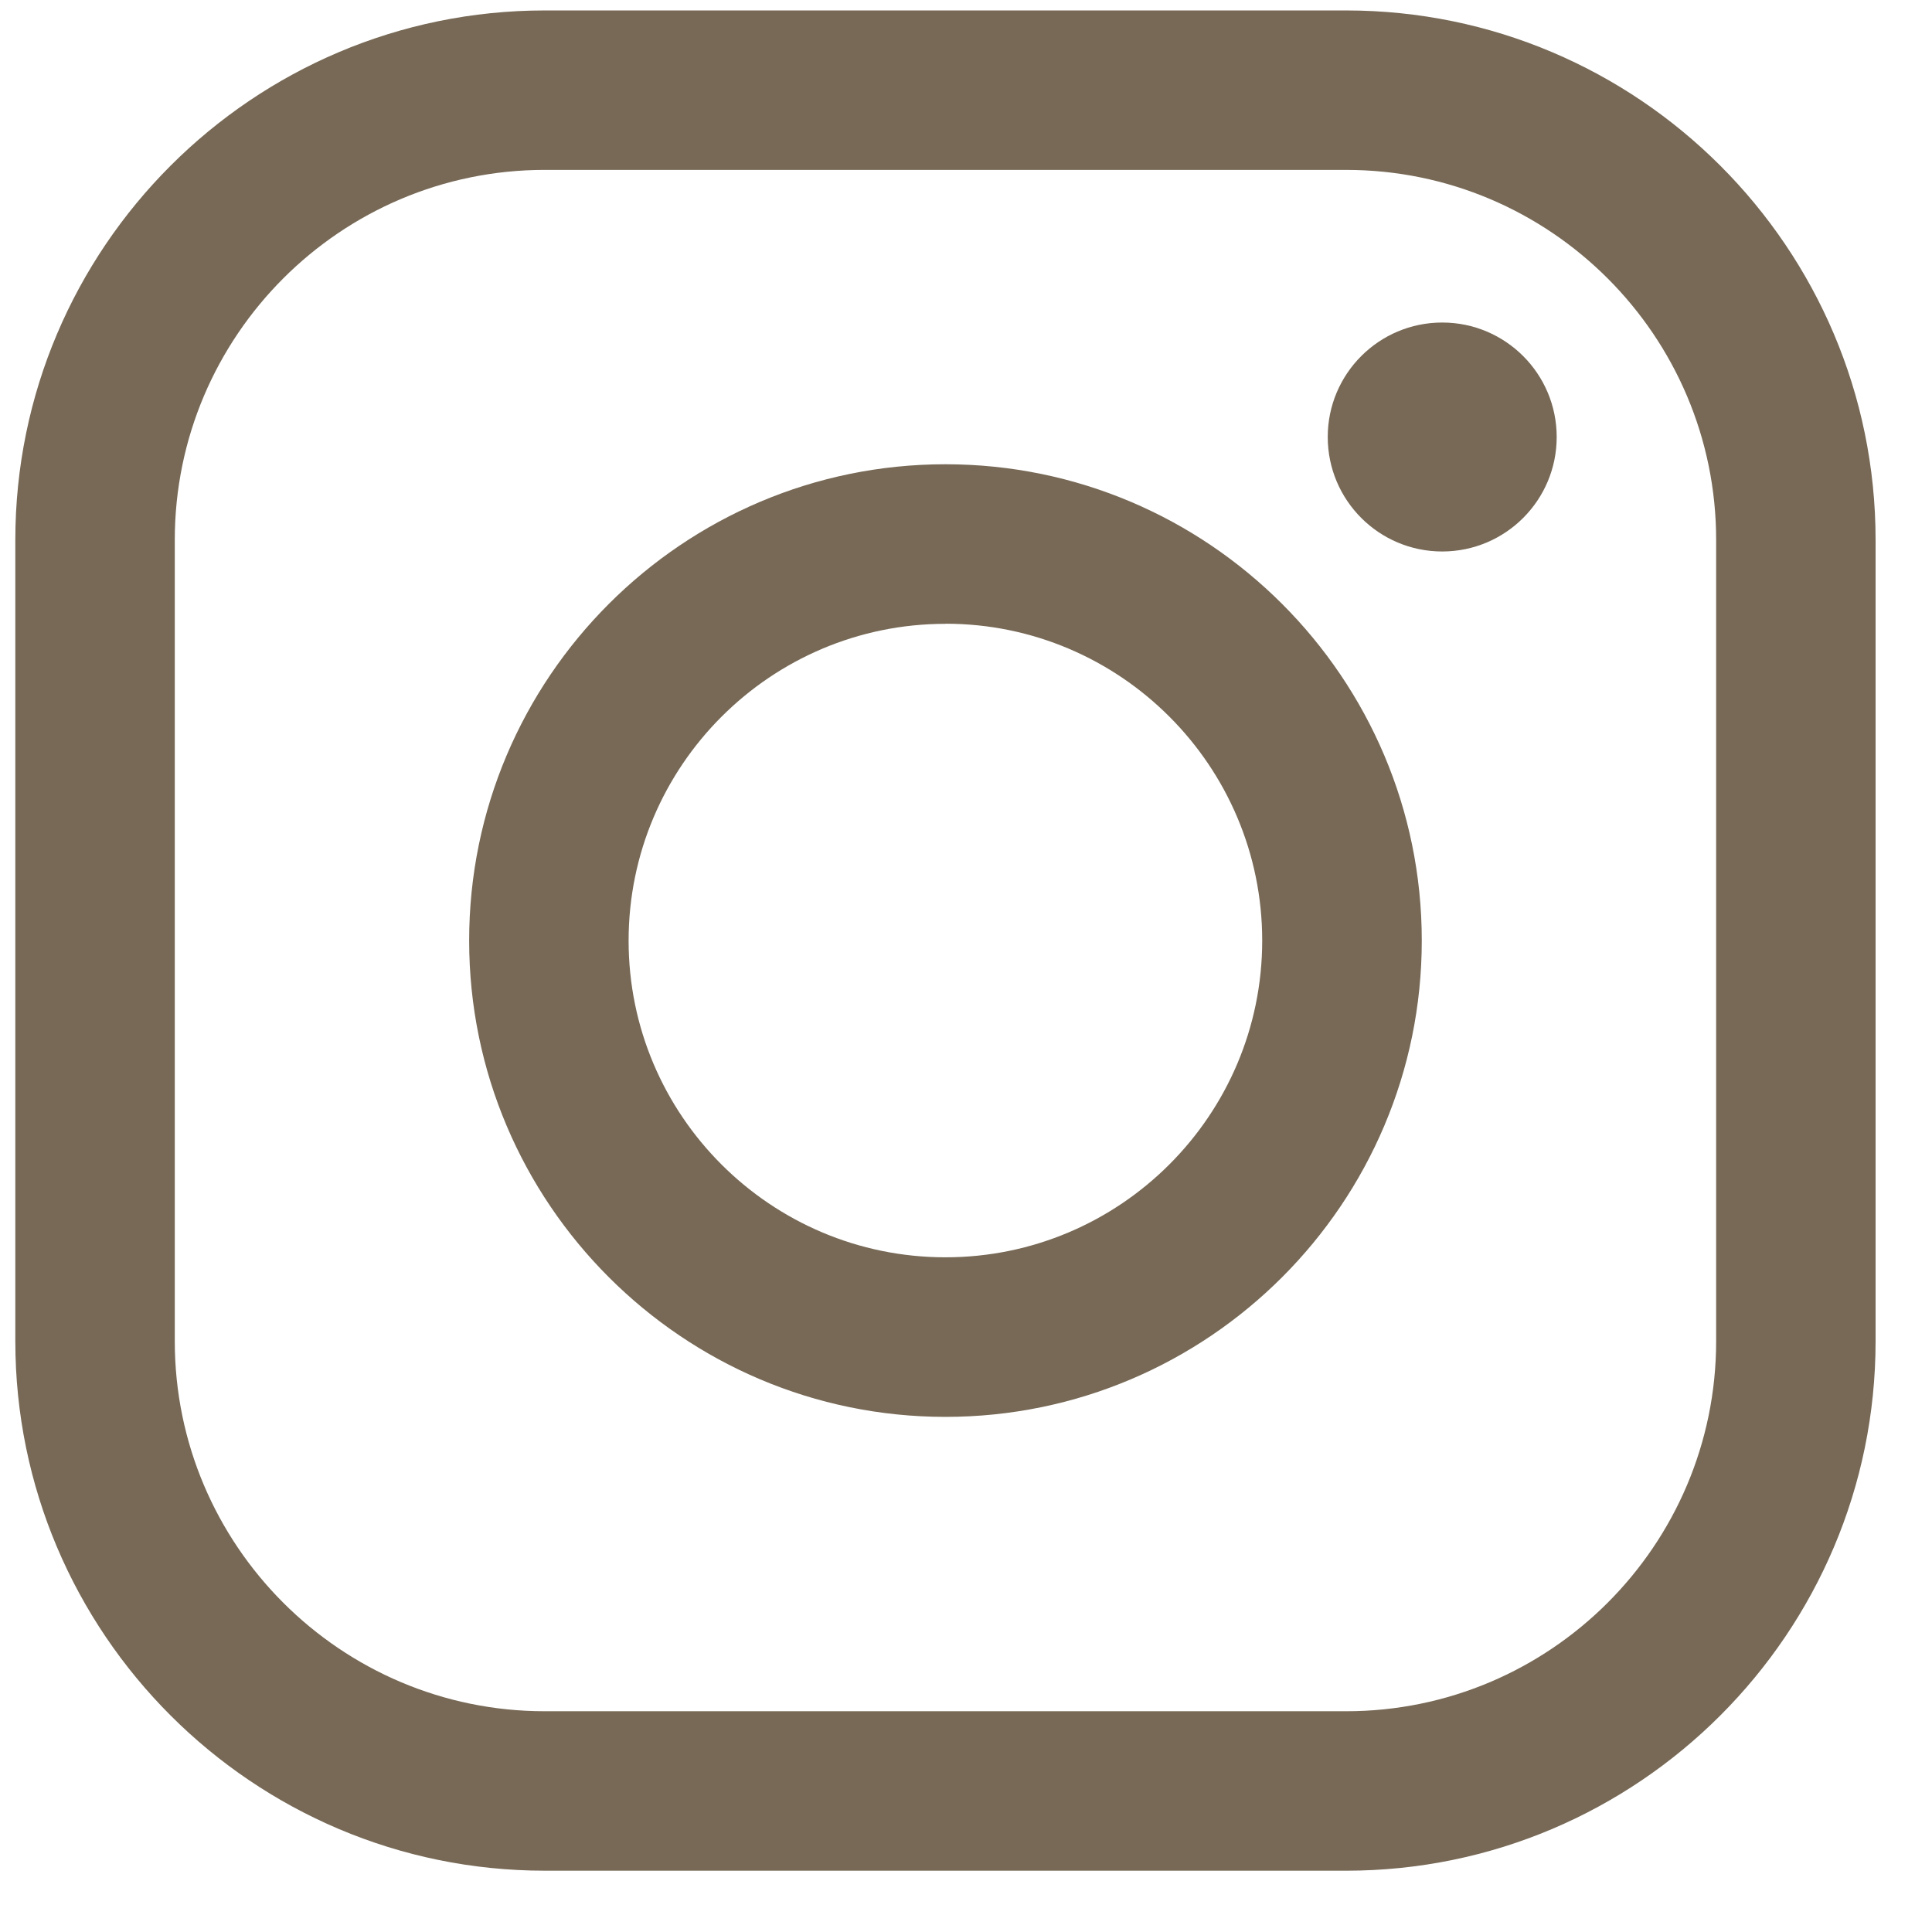 <?xml version="1.0" encoding="UTF-8" standalone="no"?> <svg xmlns="http://www.w3.org/2000/svg" xmlns:xlink="http://www.w3.org/1999/xlink" xmlns:serif="http://www.serif.com/" width="30px" height="30px" version="1.1" xml:space="preserve" style="fill-rule:evenodd;clip-rule:evenodd;stroke-linejoin:round;stroke-miterlimit:2;"> <g transform="matrix(0.183,0,0,0.183,0.238,0.162)"> <path d="M44.926,13.53C27.614,13.53 13.53,27.614 13.53,44.926L13.53,112.922C13.53,130.234 27.614,144.318 44.926,144.318L112.921,144.318C130.234,144.318 144.318,130.234 144.318,112.922L144.318,44.927C144.318,27.615 130.234,13.531 112.921,13.531L44.926,13.531L44.926,13.53ZM112.921,157.847L44.926,157.847C20.153,157.848 0,137.696 0,112.923L0,44.927C0,20.155 20.153,0.001 44.926,0.001L112.921,0.001C137.693,0.001 157.847,20.155 157.847,44.927L157.847,112.923C157.847,137.696 137.693,157.848 112.921,157.848M78.924,52.048C64.099,52.048 52.038,64.108 52.038,78.934C52.038,93.76 64.1,105.8 78.924,105.8C93.748,105.8 105.8,93.75 105.8,78.924C105.8,64.098 93.75,52.038 78.924,52.038M78.924,119.34C56.639,119.34 38.508,101.21 38.508,78.924C38.508,56.638 56.638,38.508 78.924,38.508C101.21,38.508 119.34,56.638 119.34,78.924C119.34,101.21 101.21,119.34 78.924,119.34" style="fill:rgb(119,105,86);fill-rule:nonzero;"></path> <g transform="matrix(0,-1,-1,0,121.075,26.482)"> <path d="M-9.714,-9.713C-15.079,-9.713 -19.427,-5.363 -19.427,0.001C-19.427,5.365 -15.079,9.714 -9.714,9.714C-4.349,9.714 0,5.366 0,0.001C0,-5.364 -4.35,-9.713 -9.714,-9.713" style="fill:rgb(119,105,86);fill-rule:nonzero;"></path> </g> </g> </svg> 
